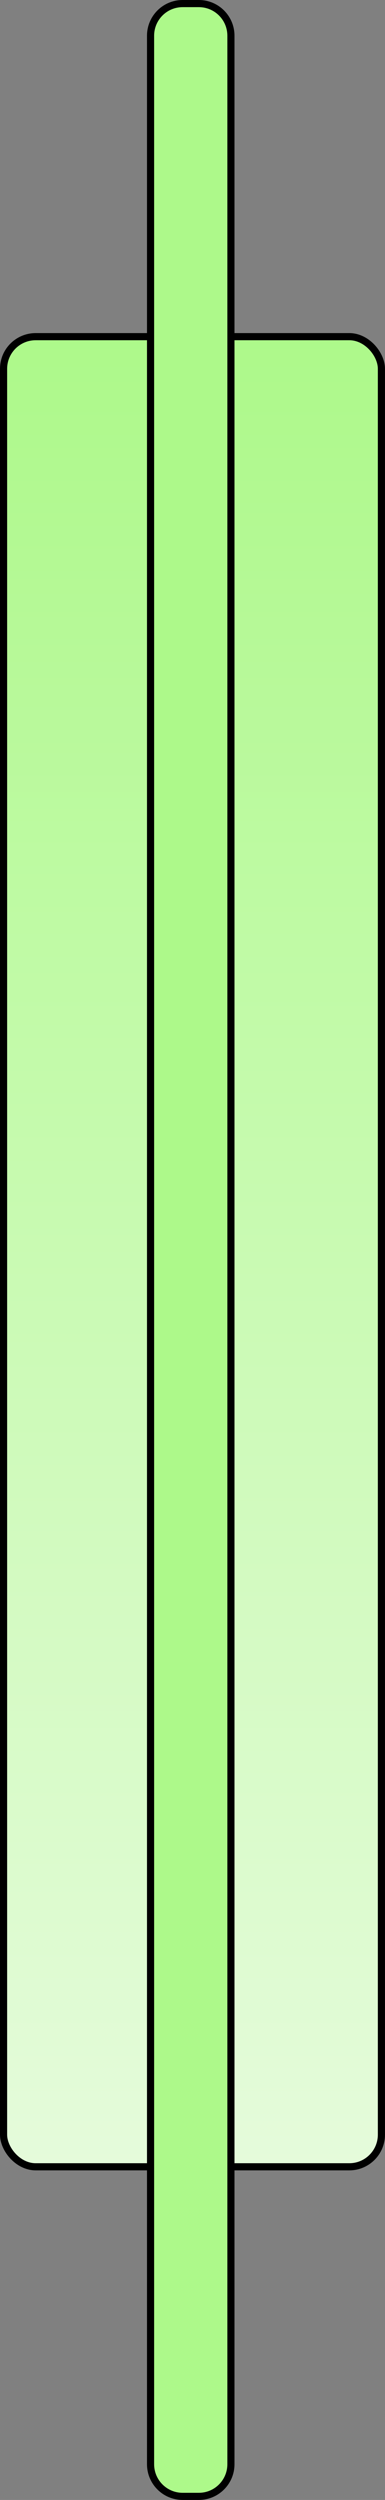 <svg width="108" height="700" viewBox="0 0 108 700" fill="none" xmlns="http://www.w3.org/2000/svg">
<rect x="0" y="0" width="108" height="700" fill="#808080" stroke="none"/>
<rect x="1" y="94.268" width="105.994" height="512.446" rx="9" fill="url(#paint0_linear_13_867)" stroke="black" stroke-width="2"/>
<path d="M51.234 1H55.778C60.749 1 64.778 5.029 64.778 10V690C64.778 694.971 60.749 699 55.778 699H51.234C46.264 699 42.234 694.971 42.234 690V10C42.234 5.029 46.264 1 51.234 1Z" fill="#ADF98A" stroke="black" stroke-width="2"/>
<defs>
<linearGradient id="paint0_linear_13_867" x1="53.997" y1="93.268" x2="53.997" y2="607.714" gradientUnits="userSpaceOnUse">
<stop stop-color="#ADF98A"/>
<stop offset="1" stop-color="#E5FBDB"/>
</linearGradient>
</defs>
</svg>
